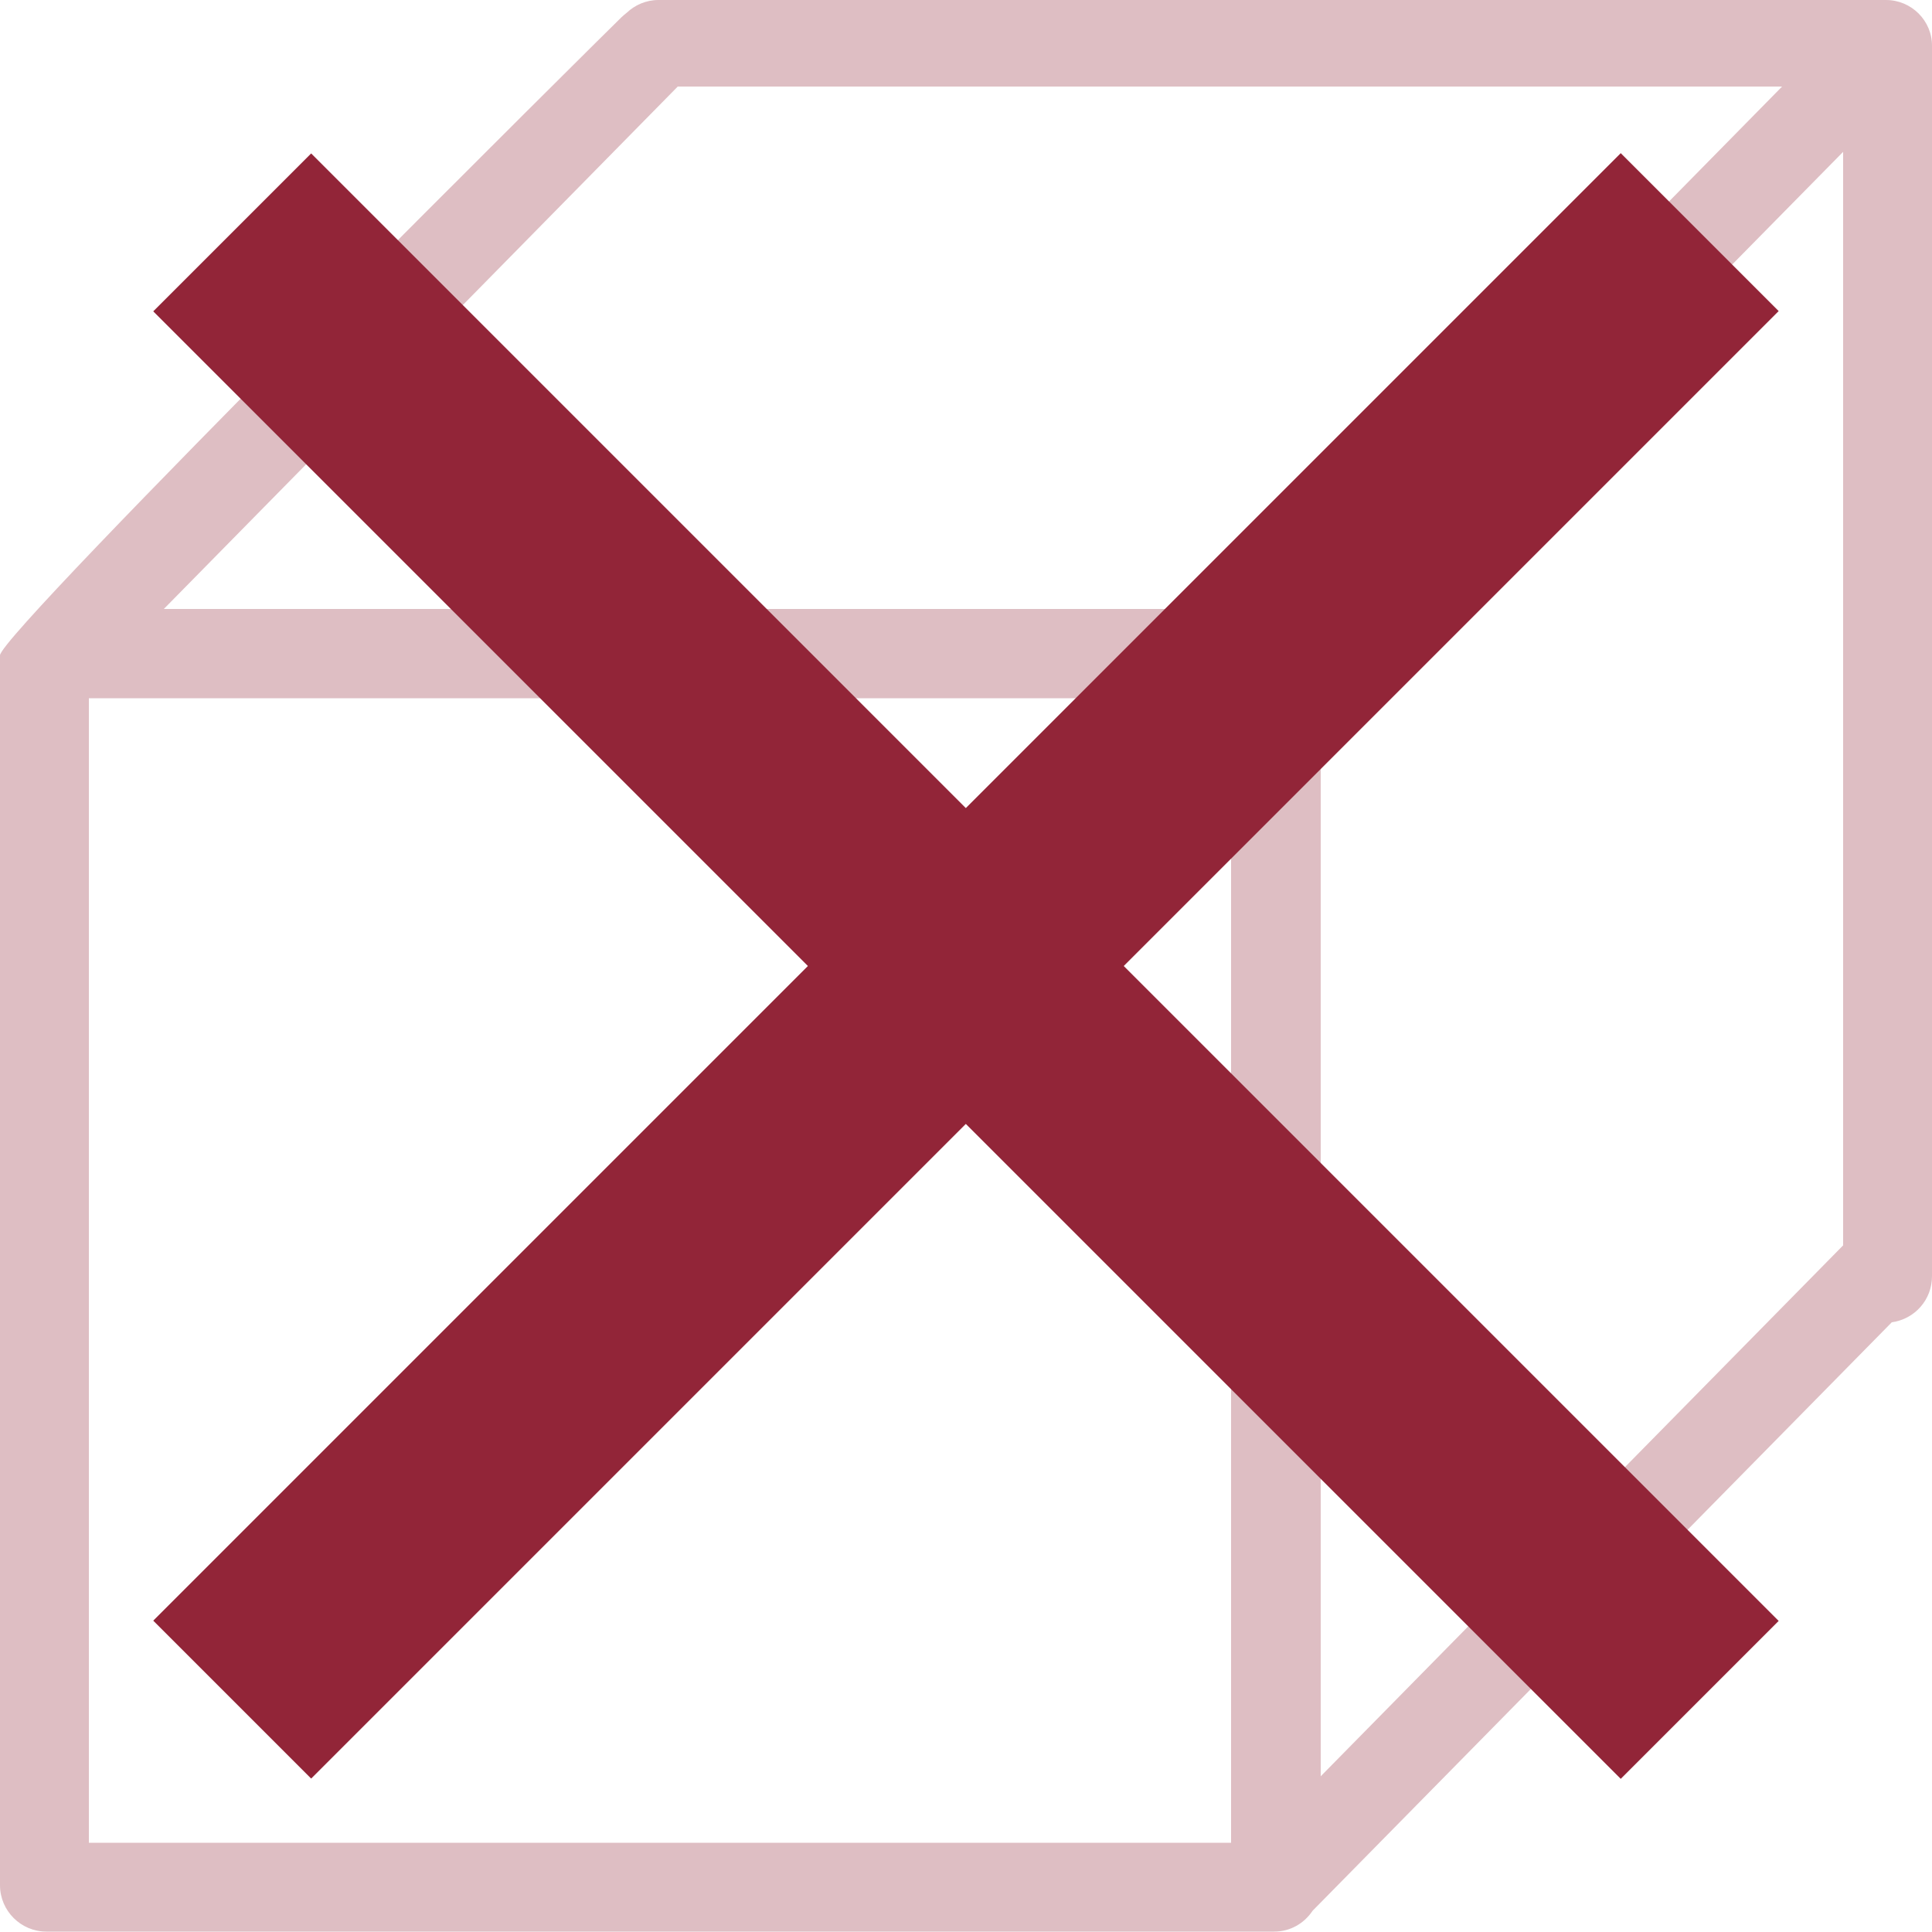 <?xml version="1.0" encoding="UTF-8"?>
<svg xmlns="http://www.w3.org/2000/svg" version="1.1" viewBox="0 0 500 500">
  <defs>
    <style>
      .cls-1, .cls-2 {
        fill: #922538;
      }

      .cls-1, .cls-3 {
        opacity: .3;
      }

      .cls-3 {
        fill: none;
      }
    </style>
  </defs>
  <!-- Generator: Adobe Illustrator 28.7.4, SVG Export Plug-In . SVG Version: 1.2.0 Build 166)  -->
  <g>
    <g id="_レイヤー_1">
      <path class="cls-3" d="M23,180.7h295.6v296.2H23V180.7ZM461.2,22.4H175.4L42.4,157.6h285.8L461.2,22.4ZM477,319.2V39.3l-135.2,137.4v282.9l135.2-137.4v-3Z"/>
      <path class="cls-1" d="M488.1,0H170.4C167.2,0,164.3,1.3,162.2,3.3c-.5.4-1,.8-1.4,1.2C160.7,4.5,0,163.8,0,169.6v318.3c0,6.6,5.4,12,12,12h317.7c4.2,0,7.8-2.1,10-5.4l149.9-152.3c5.9-.8,10.4-5.8,10.4-11.9V12C500.1,5.4,494.7,0,488.1,0ZM175.4,22.4h285.8s-133,135.2-133,135.2H42.4L175.4,22.4ZM318.7,476.9H23V180.7h295.6v296.3ZM341.7,176.7L477,39.3v283l-135.2,137.4V176.7Z"/>
      <rect class="cls-2" x="221.1" y="-18.5" width="57.8" height="537.1" transform="translate(-103.6 250) rotate(-45)"/>
      <rect class="cls-2" x="-18.5" y="221.1" width="537.1" height="57.8" transform="translate(-103.6 250) rotate(-45)"/>
    </g>
  </g>
</svg>